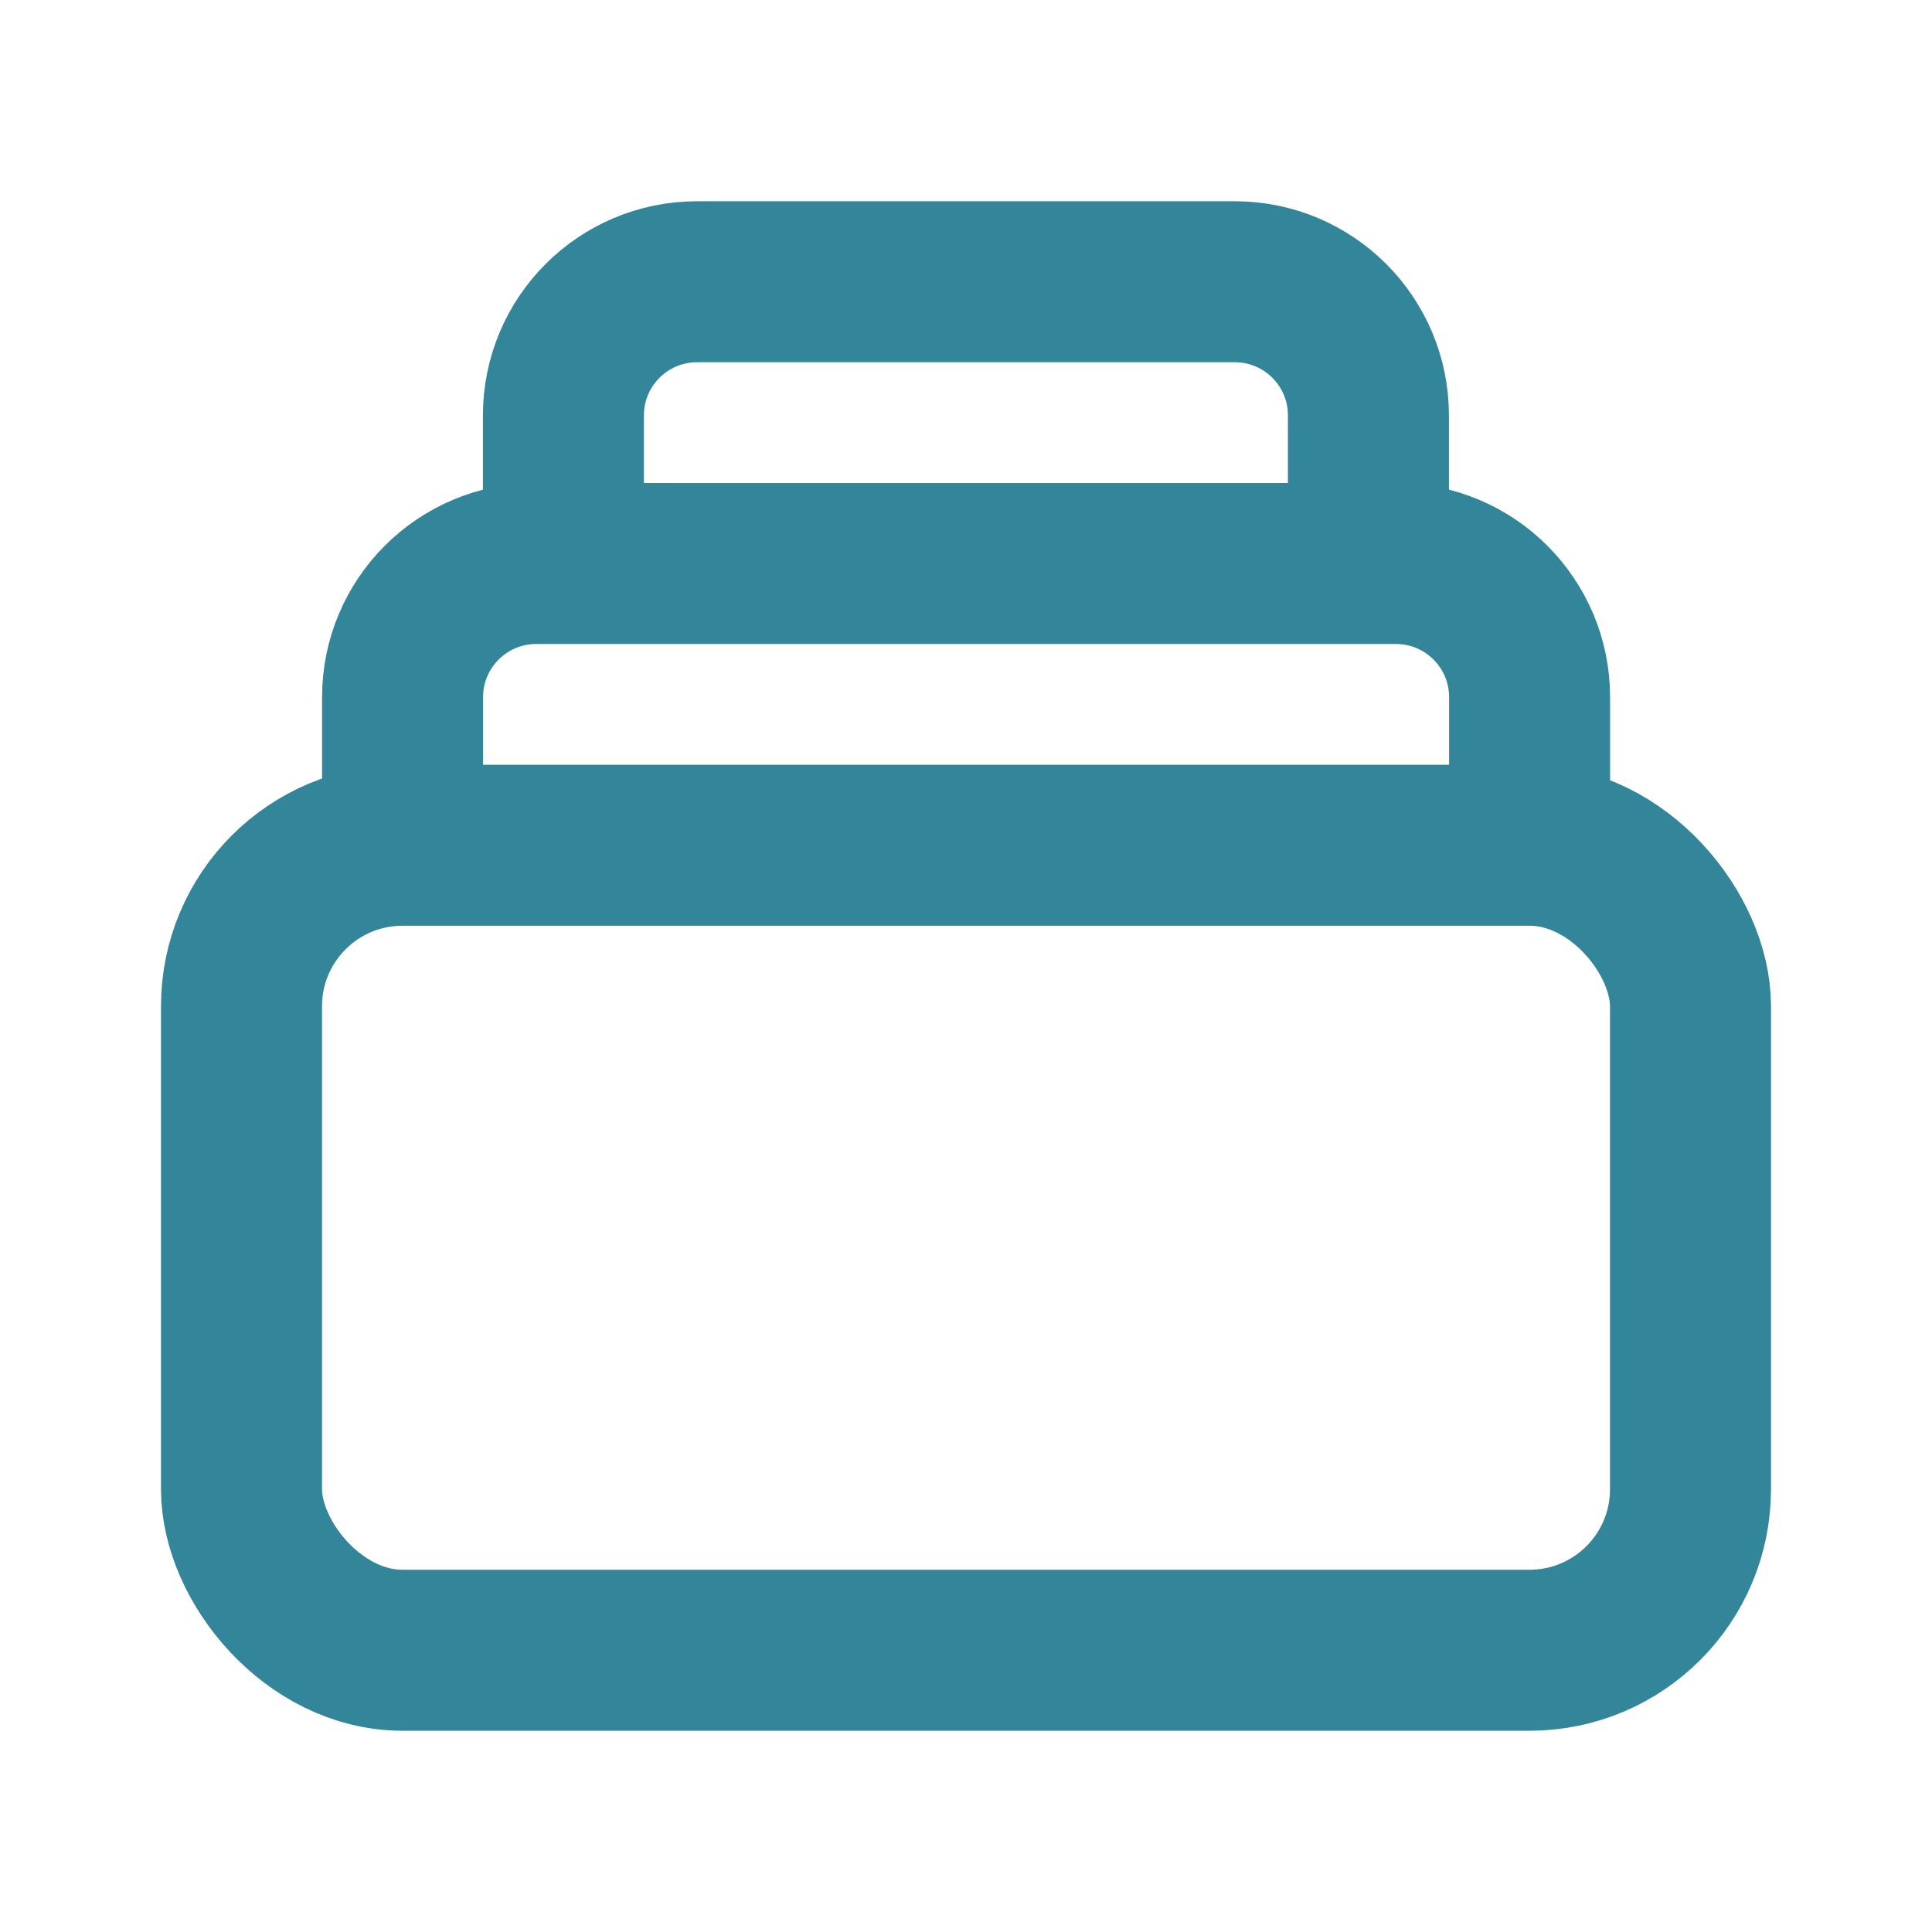 <svg width="48" height="48" viewBox="0 0 48 48" fill="none" xmlns="http://www.w3.org/2000/svg">
<g opacity="0.8">
<rect x="6" y="21" width="36" height="20" rx="4" stroke="#006780" stroke-width="4" stroke-linejoin="round"/>
<path d="M38.002 22V17.32C38.002 15.487 36.516 14 34.682 14H13.322C11.488 14 10.002 15.487 10.002 17.32V22" stroke="#006780" stroke-width="4" stroke-linejoin="round"/>
<path d="M33.998 15V10.32C33.998 8.486 32.512 7 30.678 7H17.318C15.485 7 13.998 8.486 13.998 10.32V15" stroke="#006780" stroke-width="4" stroke-linejoin="round"/>
</g>
</svg>
